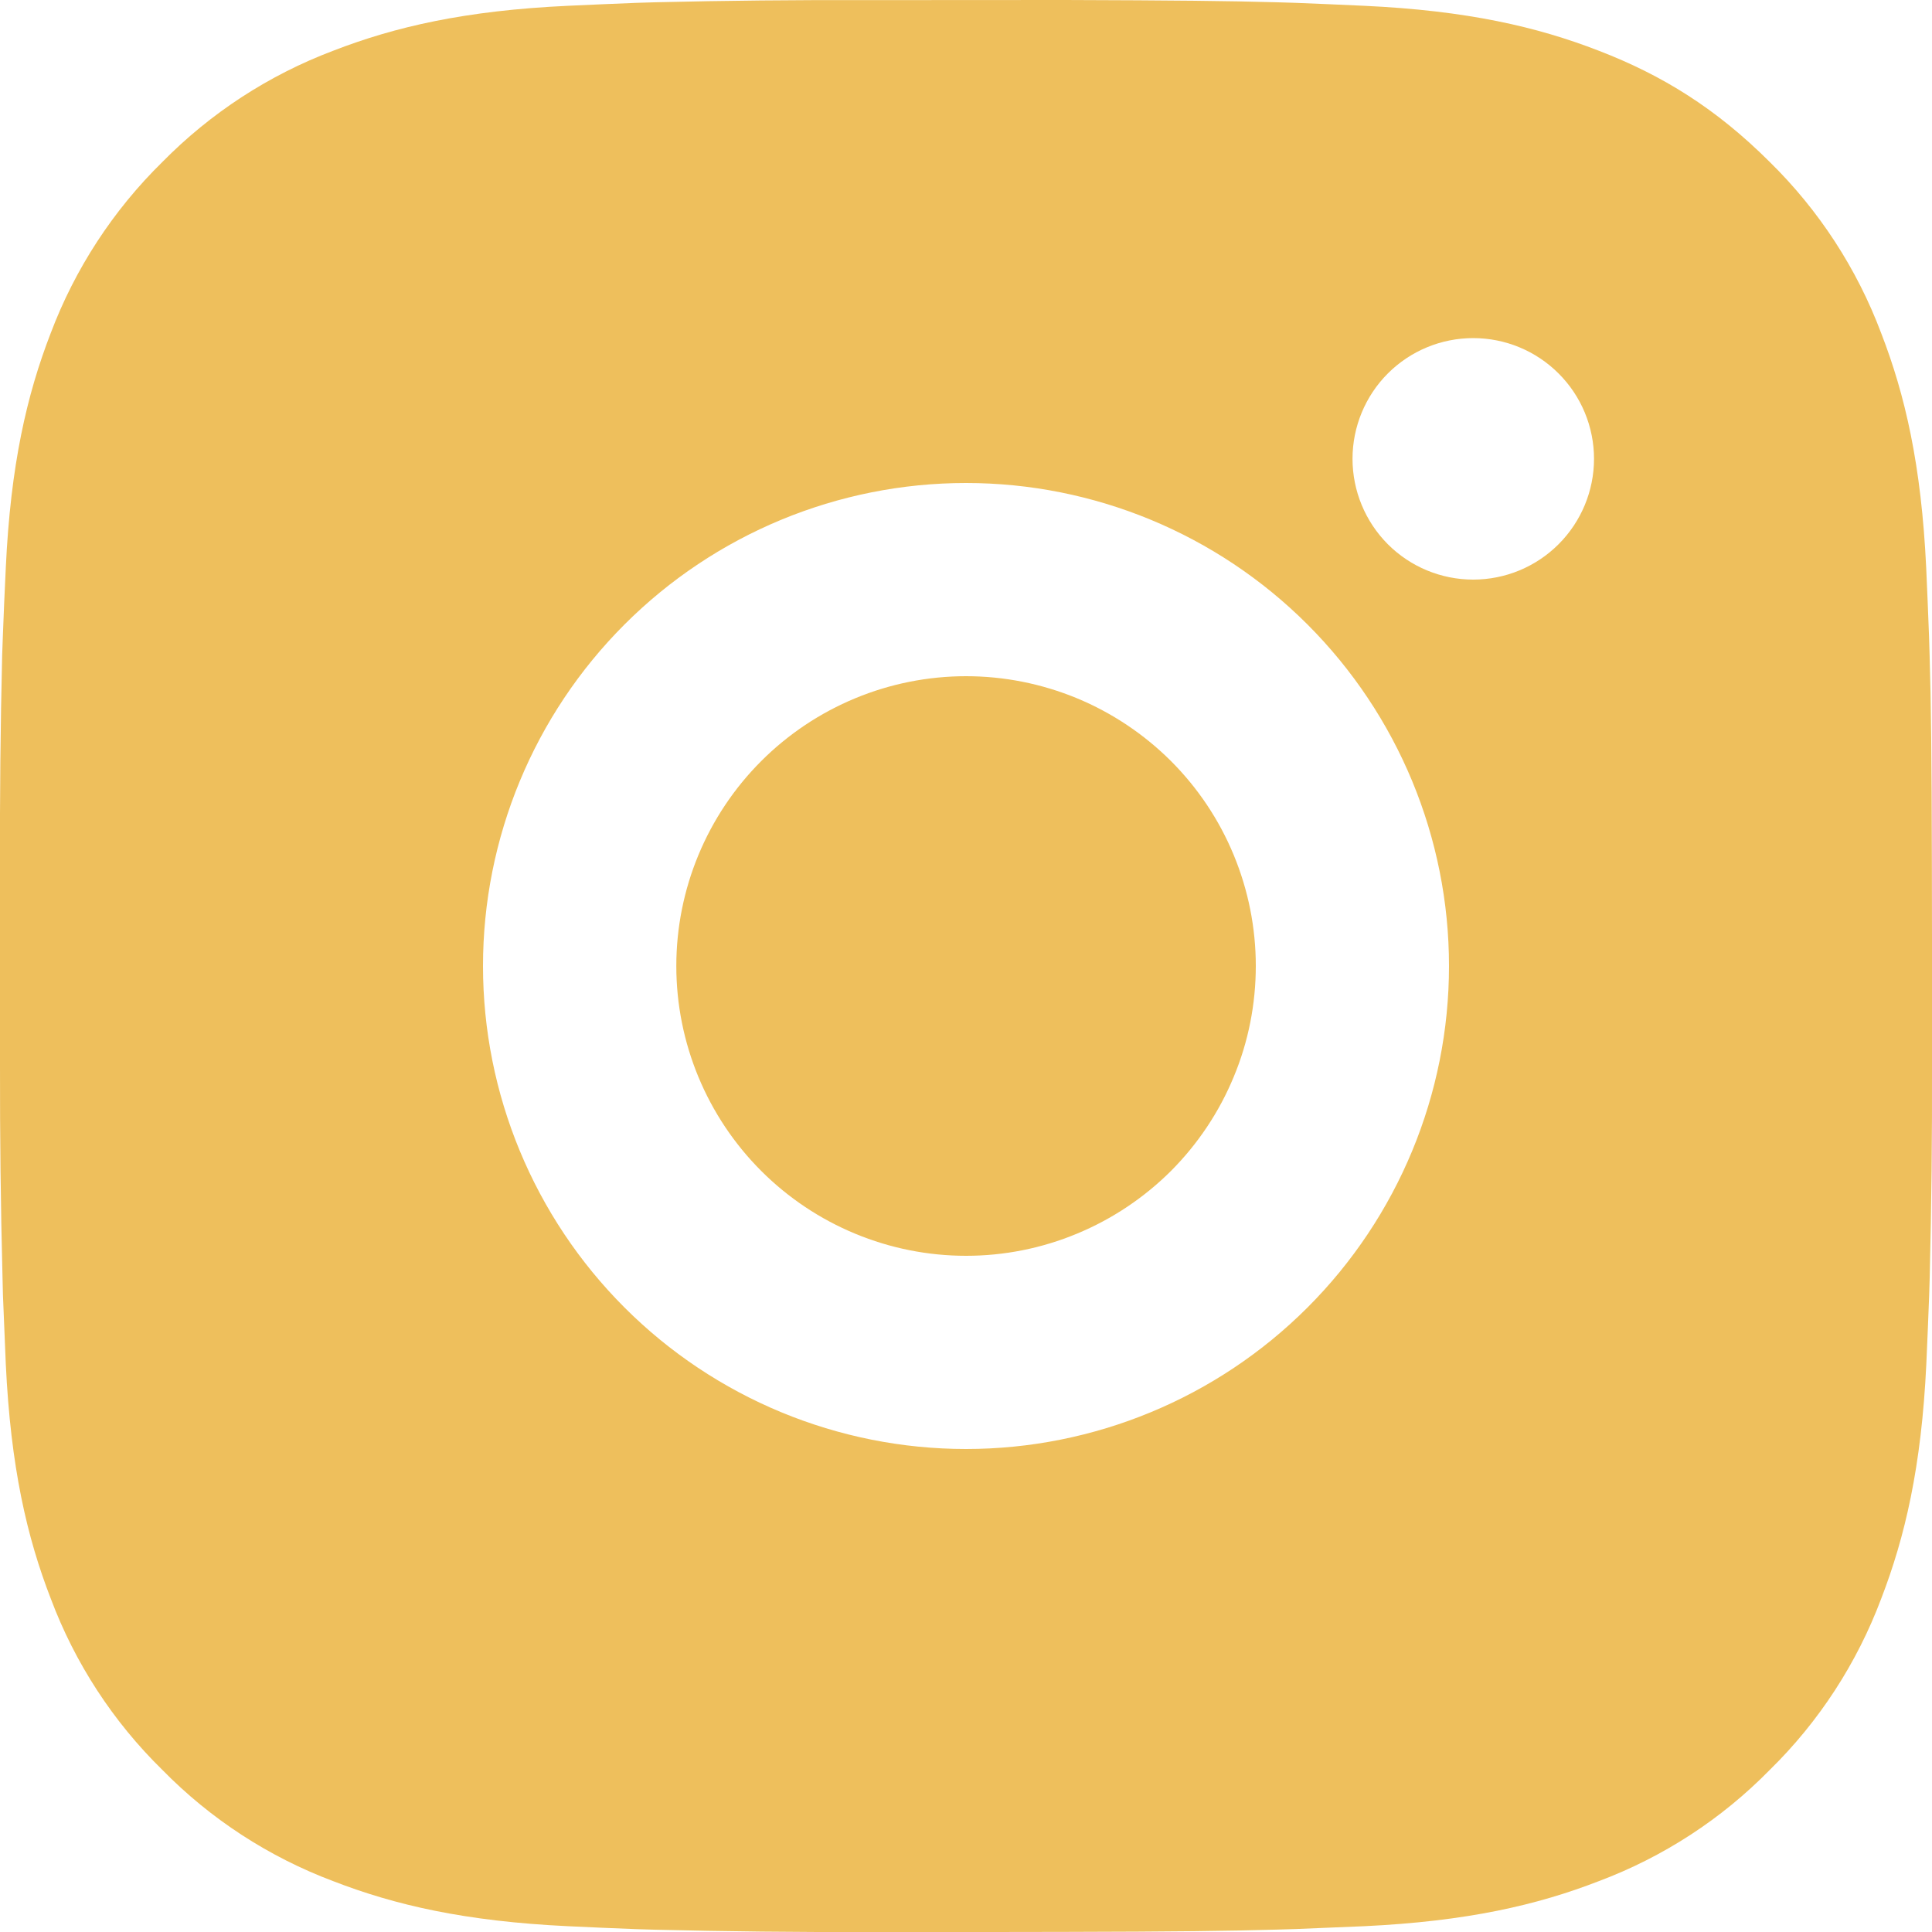 <svg width="17" height="17" viewBox="0 0 17 17" fill="none" xmlns="http://www.w3.org/2000/svg">
<path d="M9.374 0C10.33 0.003 10.815 0.008 11.234 0.02L11.399 0.025C11.59 0.032 11.777 0.041 12.004 0.051C12.909 0.093 13.526 0.236 14.067 0.446C14.628 0.662 15.101 0.955 15.573 1.426C16.006 1.851 16.34 2.365 16.553 2.932C16.763 3.474 16.906 4.091 16.949 4.996C16.959 5.222 16.967 5.41 16.974 5.601L16.979 5.766C16.992 6.184 16.997 6.67 16.999 7.626L17 8.26V9.374C17.002 9.994 16.995 10.614 16.98 11.233L16.975 11.398C16.968 11.589 16.96 11.777 16.95 12.003C16.907 12.909 16.762 13.525 16.553 14.067C16.34 14.634 16.006 15.149 15.573 15.573C15.149 16.006 14.635 16.34 14.067 16.553C13.526 16.763 12.909 16.906 12.004 16.949L11.399 16.974L11.234 16.979C10.815 16.991 10.33 16.997 9.374 16.999L8.74 17H7.627C7.007 17.002 6.387 16.995 5.767 16.98L5.602 16.975C5.4 16.967 5.198 16.959 4.997 16.949C4.092 16.906 3.475 16.763 2.933 16.553C2.366 16.34 1.852 16.006 1.428 15.573C0.995 15.149 0.66 14.635 0.447 14.067C0.237 13.526 0.094 12.909 0.051 12.003L0.026 11.398L0.022 11.233C0.006 10.614 -0.001 9.994 0 9.374V7.626C-0.002 7.006 0.004 6.386 0.019 5.766L0.025 5.601C0.032 5.41 0.04 5.222 0.051 4.996C0.093 4.091 0.236 3.475 0.446 2.932C0.66 2.365 0.995 1.851 1.428 1.426C1.853 0.994 2.366 0.66 2.933 0.446C3.475 0.236 4.091 0.093 4.997 0.051C5.223 0.041 5.411 0.032 5.602 0.025L5.767 0.02C6.386 0.005 7.006 -0.001 7.626 0.001L9.374 0ZM8.5 4.25C7.373 4.25 6.292 4.698 5.495 5.495C4.698 6.292 4.25 7.373 4.25 8.5C4.25 9.627 4.698 10.708 5.495 11.505C6.292 12.302 7.373 12.75 8.5 12.75C9.627 12.75 10.708 12.302 11.505 11.505C12.302 10.708 12.75 9.627 12.75 8.5C12.75 7.373 12.302 6.292 11.505 5.495C10.708 4.698 9.627 4.25 8.5 4.25ZM8.5 5.95C8.835 5.95 9.166 6.016 9.476 6.144C9.785 6.272 10.066 6.46 10.303 6.696C10.54 6.933 10.728 7.214 10.856 7.524C10.984 7.833 11.05 8.165 11.05 8.499C11.05 8.834 10.985 9.166 10.856 9.475C10.728 9.785 10.54 10.066 10.304 10.303C10.067 10.539 9.786 10.727 9.477 10.855C9.167 10.984 8.836 11.05 8.501 11.05C7.825 11.05 7.176 10.781 6.698 10.303C6.22 9.825 5.951 9.176 5.951 8.5C5.951 7.824 6.22 7.175 6.698 6.697C7.176 6.219 7.825 5.95 8.501 5.95M12.963 2.975C12.681 2.975 12.411 3.087 12.212 3.286C12.013 3.485 11.901 3.756 11.901 4.037C11.901 4.319 12.013 4.589 12.212 4.789C12.411 4.988 12.681 5.1 12.963 5.1C13.245 5.1 13.515 4.988 13.714 4.789C13.914 4.589 14.026 4.319 14.026 4.037C14.026 3.756 13.914 3.485 13.714 3.286C13.515 3.087 13.245 2.975 12.963 2.975Z" fill="#EEBF5C"/>
</svg>

